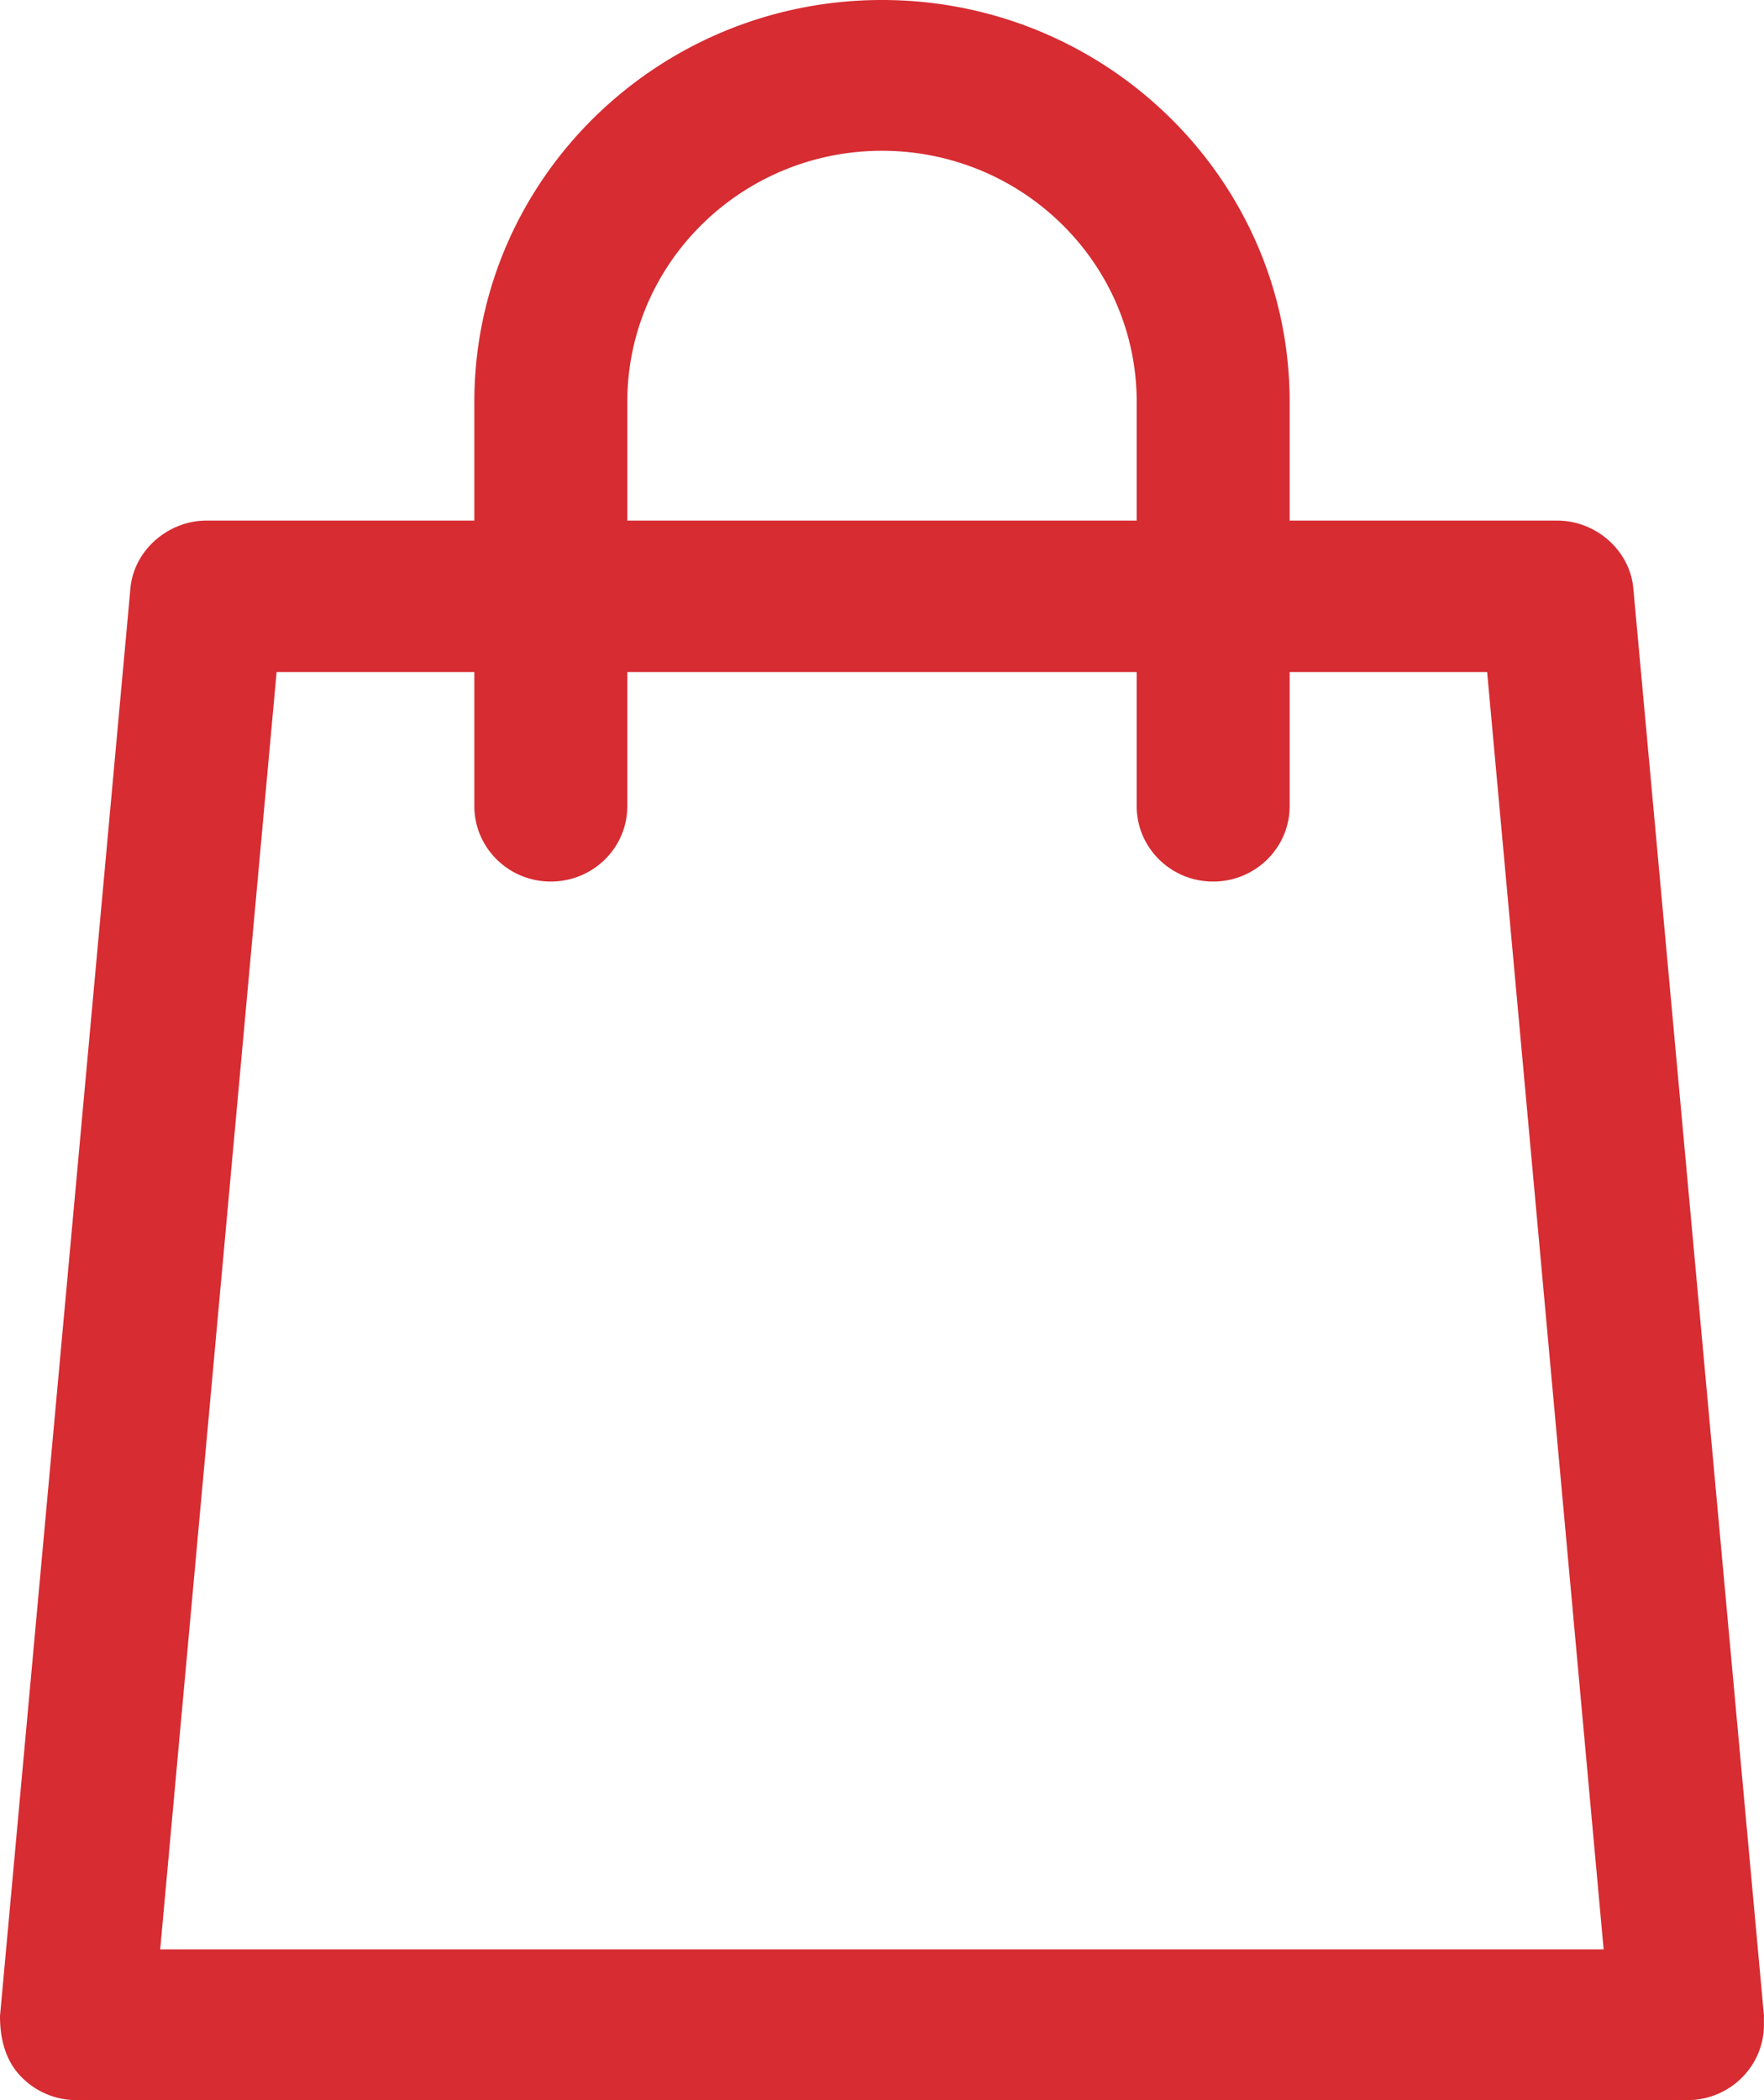 <svg xmlns="http://www.w3.org/2000/svg" width="21" height="25" viewBox="0 0 21 25"><g><g><path fill="#d62c32" d="M3.293 8h2.354v1.596c0 .496.407.898.91.898.504 0 .911-.402.911-.898V8h6.064v1.596c0 .496.407.898.91.898.503 0 .911-.402.911-.898V8h2.351l1.387 15.205H1.907zm4.175-3.218c0-1.647 1.36-2.987 3.032-2.987s3.032 1.34 3.032 2.987v1.415H7.468zM21 24L19.444 7c-.042-.448-.444-.803-.907-.803h-3.184V4.782C15.353 2.145 13.176 0 10.5 0 7.824 0 5.647 2.145 5.647 4.782v1.415H2.46c-.461 0-.865.355-.907.803L0 24c0 .274.066.522.239.708A.917.917 0 0 0 .91 25h19.178c.503 0 .911-.402.911-.897V24z"/></g></g></svg>